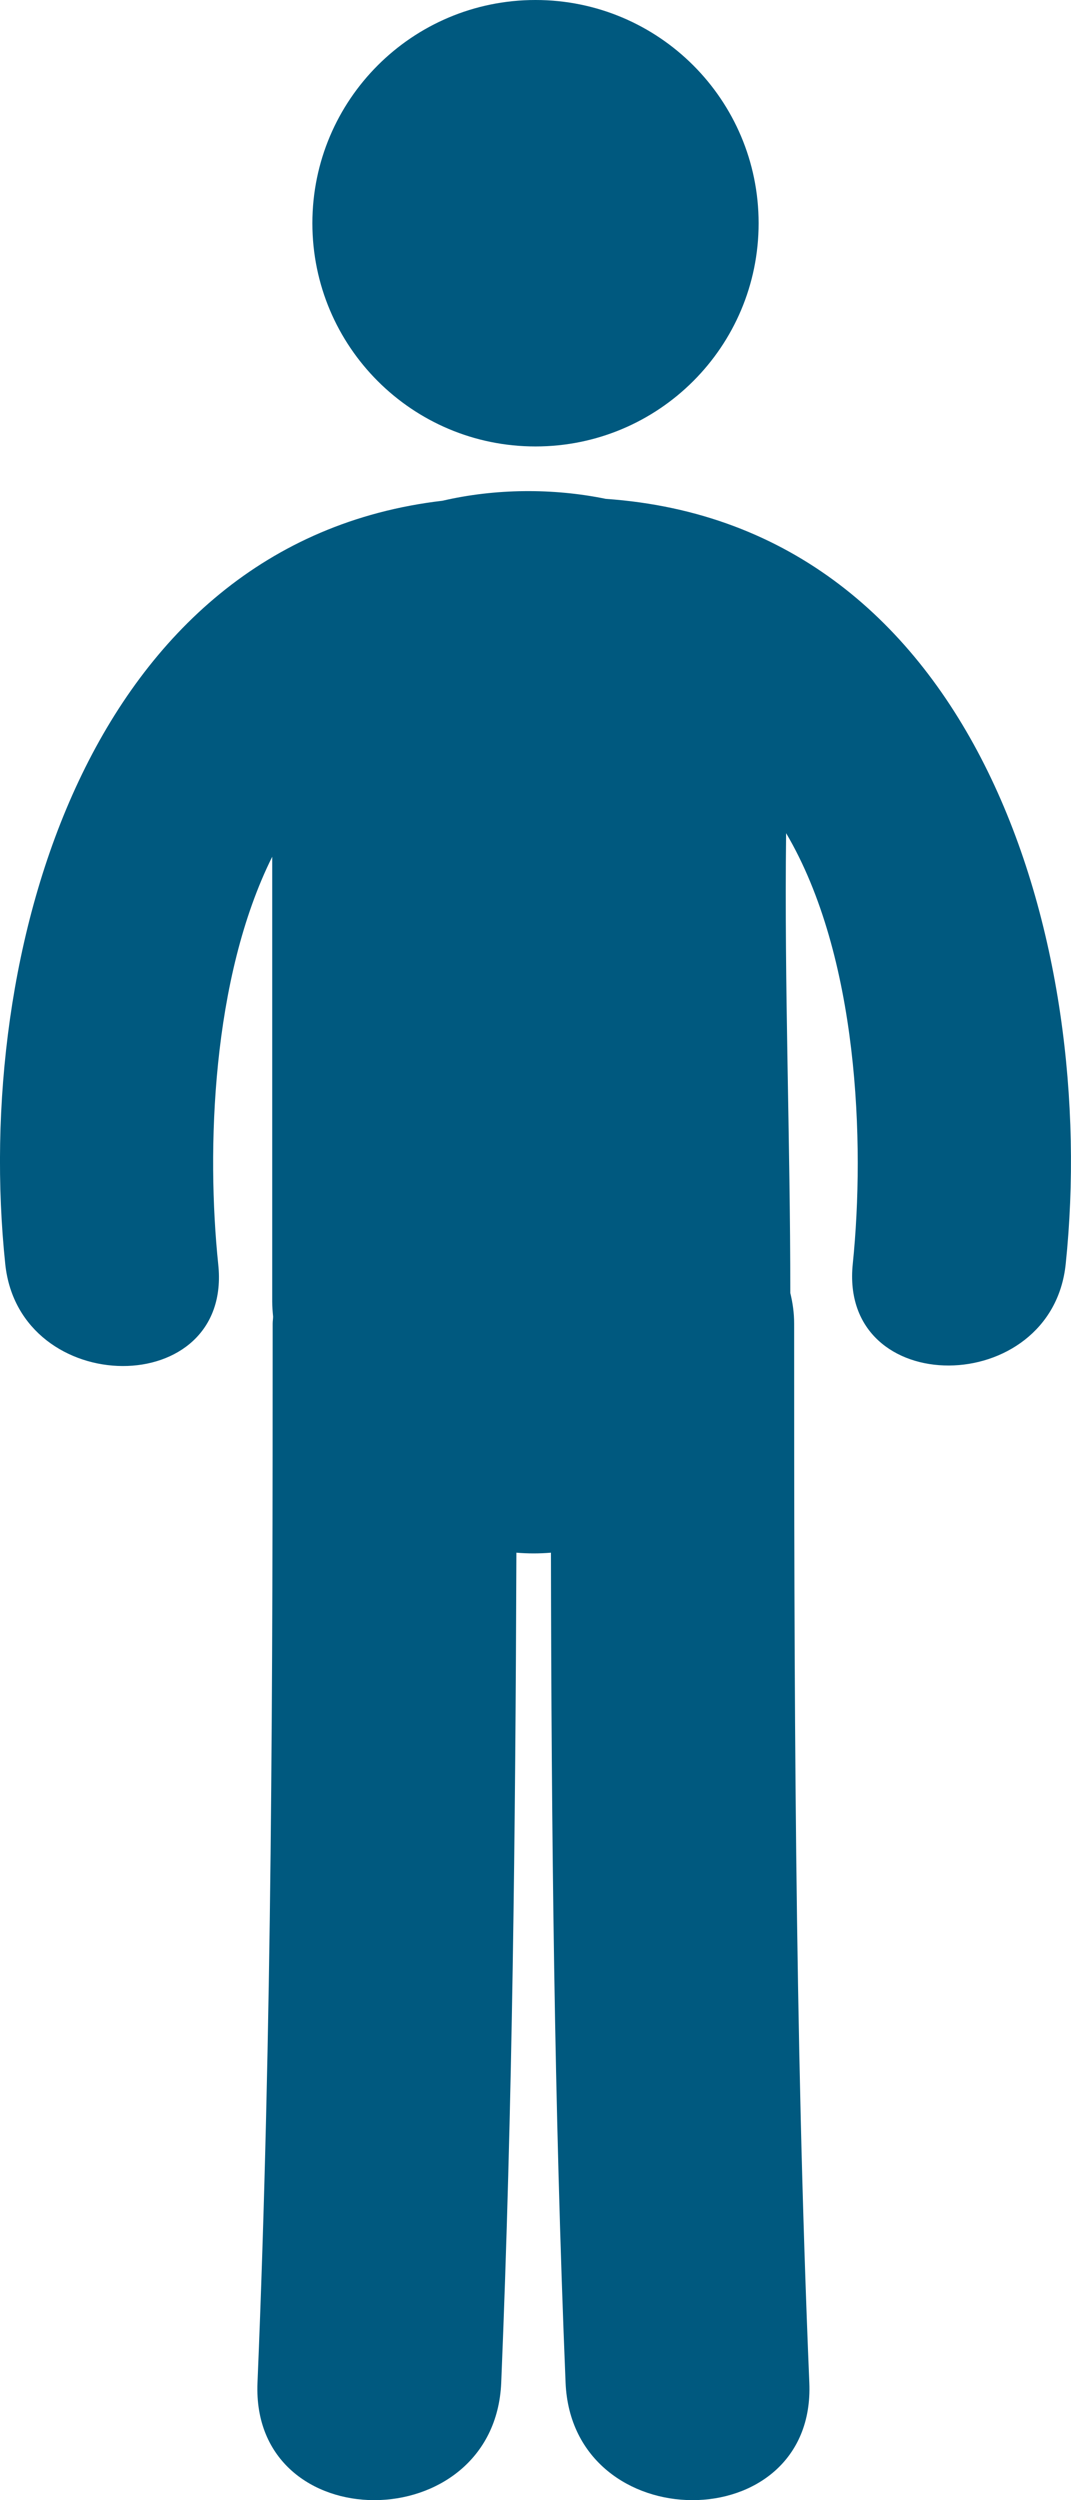 <svg width="12" height="28" viewBox="0 0 12 28" fill="none" xmlns="http://www.w3.org/2000/svg">
<g clip-path="url(#clip0_2424_28227)">
<path d="M6 5C7.381 5 8.5 3.881 8.5 2.5C8.5 1.119 7.381 0 6 0C4.619 0 3.5 1.119 3.5 2.5C3.5 3.881 4.619 5 6 5Z" fill="#00597F"/>
<path d="M6.788 5.587C6.194 5.465 5.547 5.471 4.958 5.608C0.987 6.073 -0.307 10.663 0.059 14.158C0.218 15.671 2.61 15.687 2.445 14.158C2.313 12.884 2.371 10.959 3.05 9.595V14.576C3.05 14.634 3.055 14.693 3.06 14.745C3.06 14.772 3.055 14.793 3.055 14.825C3.055 18.78 3.05 22.73 2.885 26.685C2.811 28.441 5.542 28.436 5.616 26.685C5.743 23.587 5.775 20.488 5.786 17.389C5.913 17.4 6.045 17.4 6.173 17.389C6.178 20.488 6.21 23.587 6.337 26.685C6.411 28.436 9.142 28.441 9.068 26.685C8.903 22.735 8.898 18.78 8.898 14.825C8.898 14.703 8.882 14.592 8.855 14.481C8.855 12.762 8.787 11.044 8.808 9.331C9.619 10.706 9.693 12.8 9.555 14.153C9.396 15.681 11.788 15.665 11.941 14.153C12.312 10.584 10.96 5.878 6.788 5.587Z" fill="#00597F"/>
</g>
<defs>
<clipPath id="clip0_2424_28227">
<rect width="12" height="28" fill="white"/>
</clipPath>
</defs>
</svg>
